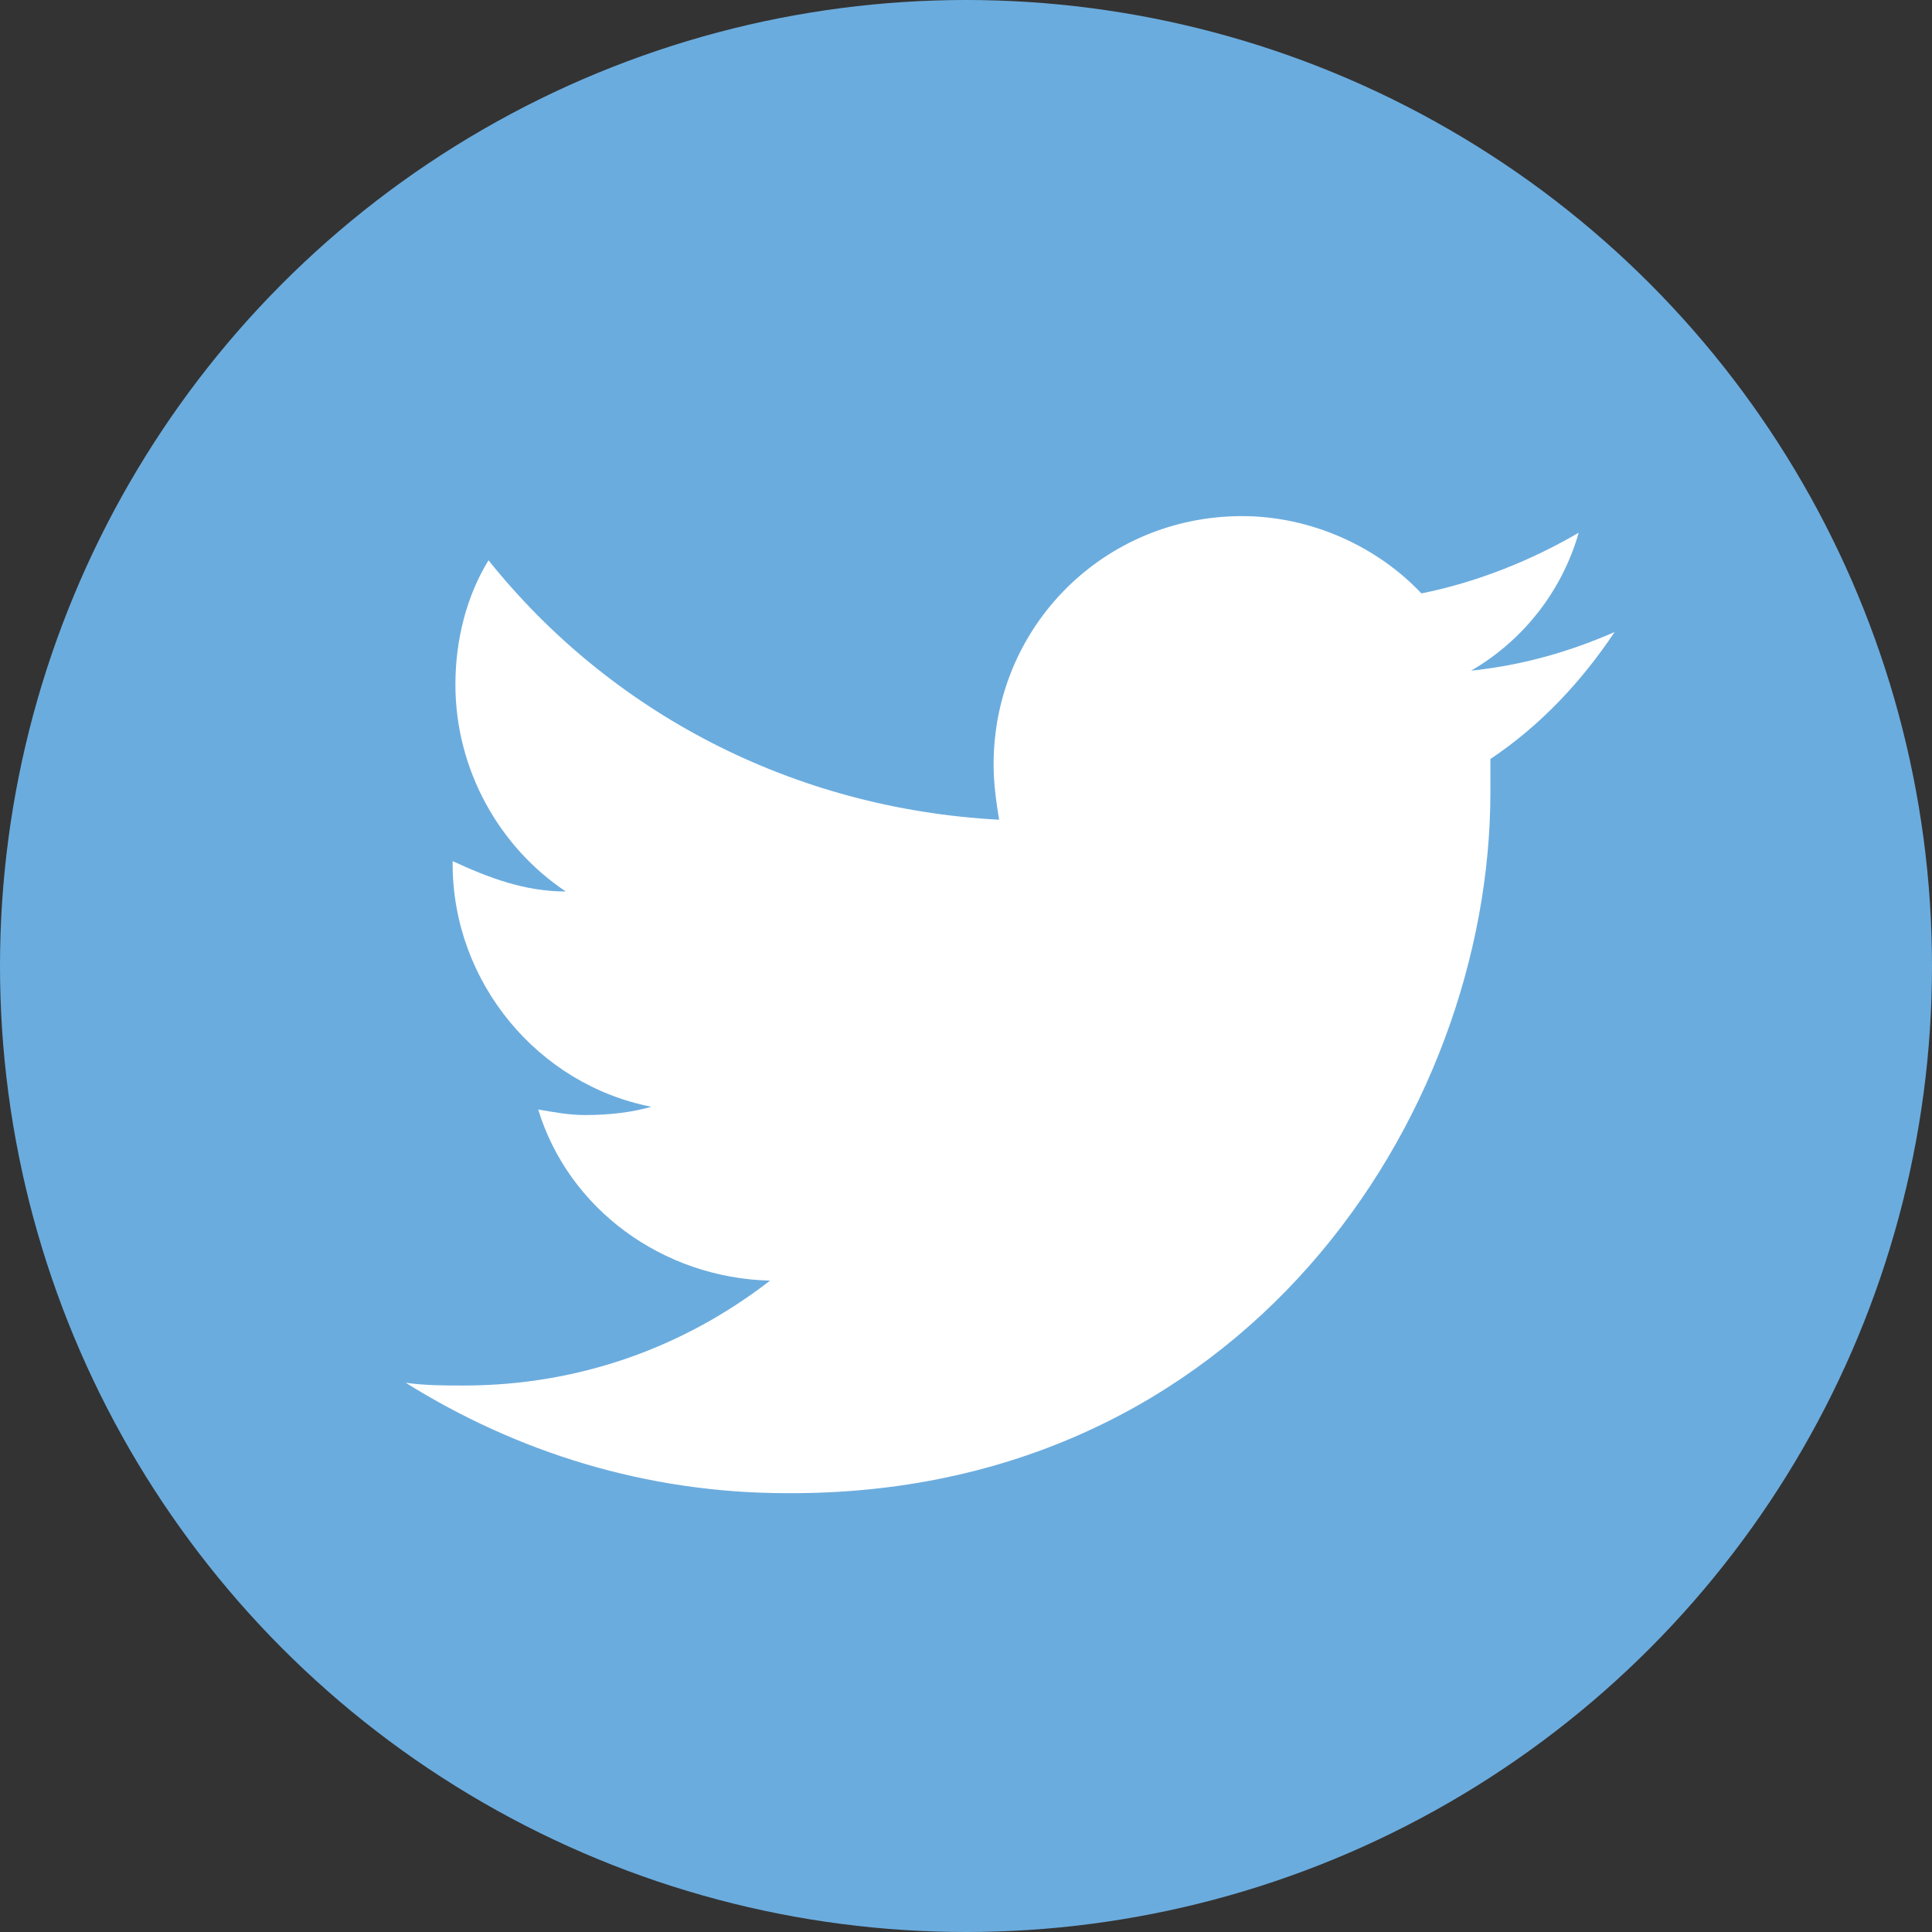 <?xml version="1.0" encoding="utf-8"?>
<!-- Generator: Adobe Illustrator 19.0.0, SVG Export Plug-In . SVG Version: 6.00 Build 0)  -->
<!DOCTYPE svg PUBLIC "-//W3C//DTD SVG 1.1//EN" "http://www.w3.org/Graphics/SVG/1.1/DTD/svg11.dtd">
<svg version="1.1" id="Ebene_1" xmlns="http://www.w3.org/2000/svg" xmlns:xlink="http://www.w3.org/1999/xlink" x="0px" y="0px"
	 width="70px" height="70px" viewBox="0 0 70 70" style="enable-background:new 0 0 70 70;" xml:space="preserve">
<rect x="0" y="0" width="70" height="70" fill="#333333" stroke="none"/>
<circle id="XMLID_1_" style="fill:#6BACDE;" cx="35" cy="35" r="35"/>
<g id="XMLID_6_">
	<path id="XMLID_7_" style="fill:#FFFFFF;" d="M58.5,22.9c-1.6,0.7-3.3,1.2-5.2,1.4c1.9-1.1,3.3-2.9,3.9-5c-1.7,1-3.7,1.8-5.7,2.2
		c-1.6-1.7-4-2.8-6.5-2.8c-5,0-9,4-9,9c0,0.7,0.1,1.4,0.2,2c-7.5-0.4-14.1-3.9-18.5-9.4c-0.8,1.3-1.2,2.9-1.2,4.5
		c0,3.1,1.6,5.9,4,7.5c-1.5,0-2.8-0.5-4.1-1.1v0.1c0,4.3,3.1,8,7.2,8.8c-0.7,0.2-1.5,0.3-2.4,0.3c-0.6,0-1.1-0.1-1.7-0.2
		c1.1,3.6,4.5,6.1,8.4,6.2c-3.1,2.4-6.9,3.8-11.1,3.8c-0.7,0-1.4,0-2.1-0.1c4,2.5,8.7,4,13.8,4C45,54.2,54,40.5,54,28.7l0-1.2
		C55.8,26.3,57.3,24.7,58.5,22.9L58.5,22.9z M58.5,22.9"/>
</g>
<g id="XMLID_2_">
</g>
<g id="XMLID_5_">
</g>
<g id="XMLID_8_">
</g>
<g id="XMLID_9_">
</g>
<g id="XMLID_10_">
</g>
<g id="XMLID_11_">
</g>
<g id="XMLID_12_">
</g>
<g id="XMLID_13_">
</g>
<g id="XMLID_14_">
</g>
<g id="XMLID_15_">
</g>
<g id="XMLID_16_">
</g>
<g id="XMLID_17_">
</g>
<g id="XMLID_18_">
</g>
<g id="XMLID_19_">
</g>
<g id="XMLID_20_">
</g>
</svg>

